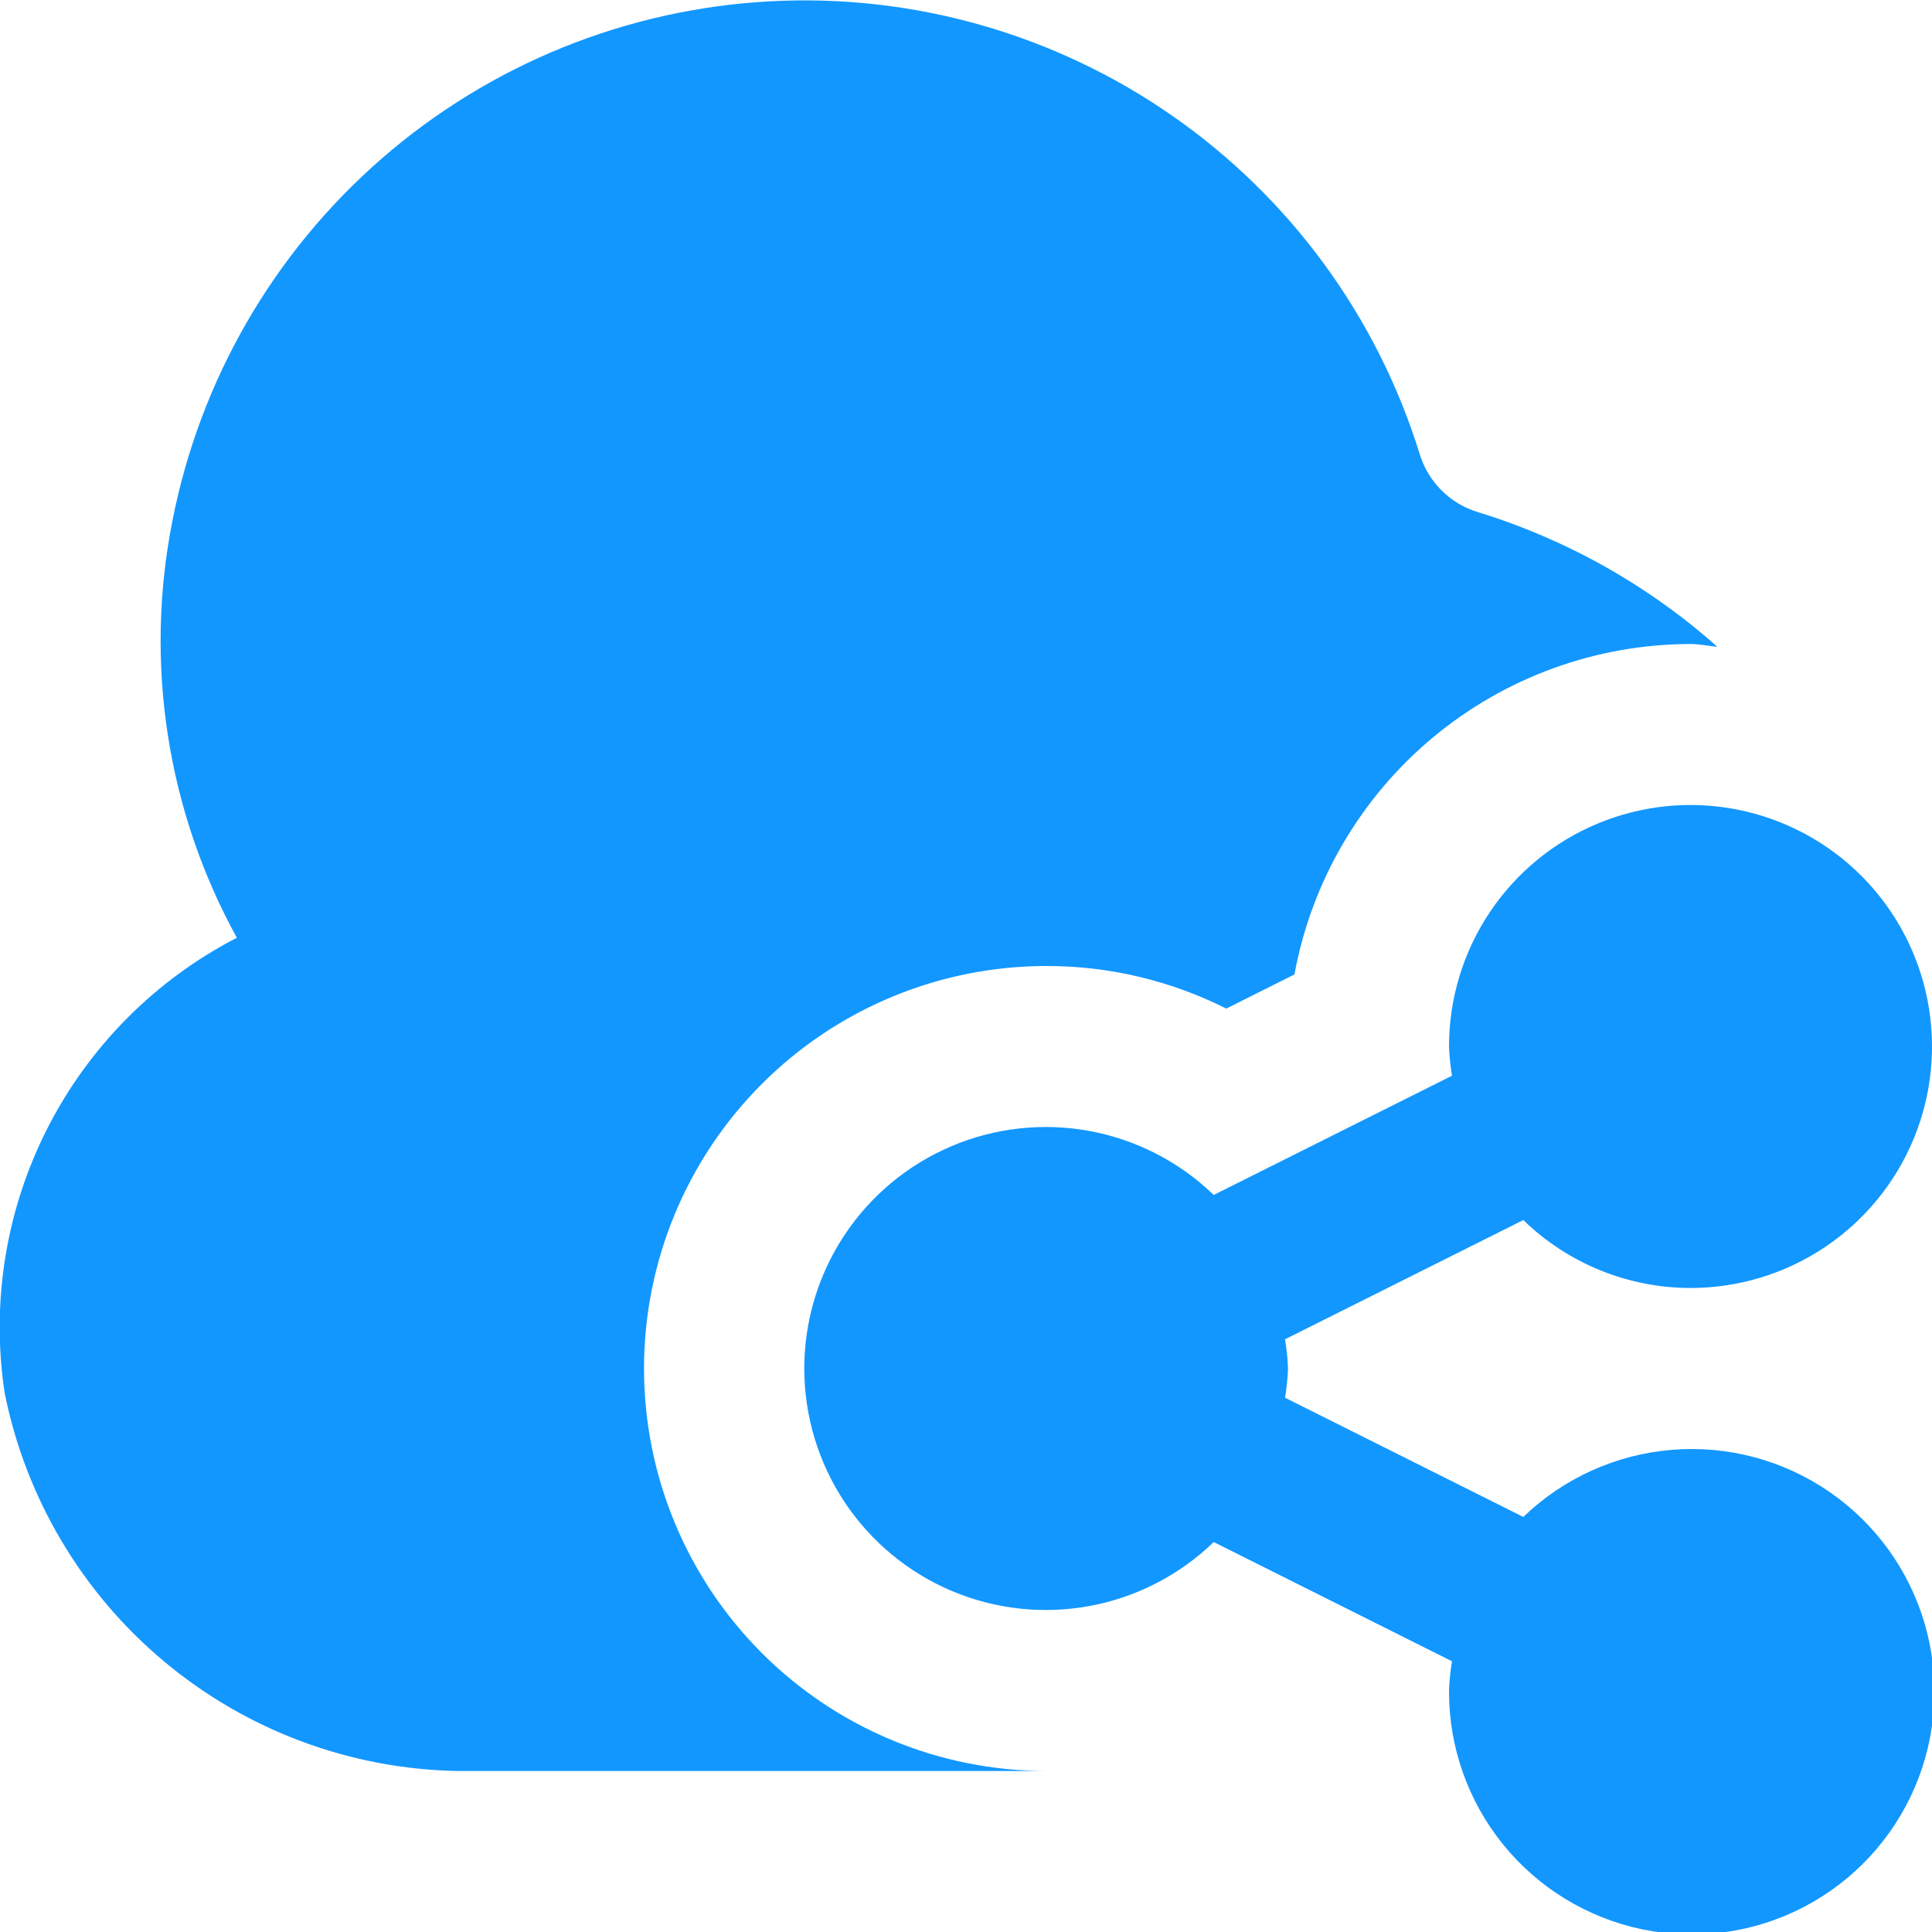 <svg xmlns="http://www.w3.org/2000/svg" width="170" height="170" viewBox="0 0 170 170" fill="none"><g clip-path="url(#clip0_867_189)"><path d="M92.084 155.833H40.255C30.811 155.664 21.71 152.269 14.461 146.213C7.212 140.158 2.252 131.805 0.405 122.542C-0.798 114.571 0.526 106.424 4.191 99.245C7.856 92.065 13.679 86.214 20.84 82.514C14.691 71.332 12.684 58.339 15.173 45.822C17.595 33.443 24.078 22.225 33.594 13.947C43.111 5.668 55.119 0.801 67.714 0.117C80.309 -0.567 92.773 2.971 103.13 10.171C113.488 17.371 121.147 27.821 124.894 39.865C125.251 41.084 125.904 42.196 126.795 43.1C127.686 44.005 128.788 44.675 130.001 45.05C137.807 47.441 145.007 51.485 151.11 56.908C150.331 56.851 149.565 56.667 148.751 56.667C140.46 56.678 132.435 59.592 126.068 64.904C119.702 70.216 115.397 77.589 113.901 85.744L107.901 88.747C102.995 86.277 97.577 84.994 92.084 85C82.691 85 73.683 88.731 67.041 95.374C60.399 102.015 56.668 111.024 56.668 120.417C56.668 129.81 60.399 138.818 67.041 145.46C73.683 152.102 82.691 155.833 92.084 155.833ZM148.751 113.333C152.954 113.333 157.062 112.087 160.557 109.752C164.051 107.417 166.775 104.098 168.383 100.216C169.992 96.333 170.413 92.06 169.593 87.938C168.773 83.816 166.749 80.029 163.777 77.058C160.805 74.086 157.019 72.062 152.897 71.242C148.774 70.422 144.502 70.843 140.619 72.451C136.736 74.059 133.417 76.783 131.082 80.278C128.747 83.772 127.501 87.881 127.501 92.084C127.534 92.945 127.622 93.804 127.763 94.655L106.796 105.145C103.797 102.243 100.01 100.289 95.908 99.525C91.805 98.762 87.569 99.223 83.727 100.852C79.884 102.481 76.607 105.205 74.303 108.684C71.999 112.163 70.77 116.244 70.77 120.417C70.77 124.59 71.999 128.671 74.303 132.15C76.607 135.629 79.884 138.353 83.727 139.982C87.569 141.61 91.805 142.072 95.908 141.308C100.01 140.545 103.797 138.59 106.796 135.688L127.763 146.179C127.622 147.03 127.534 147.888 127.501 148.75C127.476 153.679 129.157 158.464 132.258 162.295C135.359 166.125 139.689 168.765 144.514 169.768C149.34 170.77 154.363 170.072 158.733 167.793C163.103 165.514 166.55 161.793 168.49 157.262C170.429 152.732 170.742 147.67 169.375 142.934C168.008 138.199 165.046 134.083 160.99 131.283C156.934 128.483 152.035 127.172 147.123 127.572C142.21 127.972 137.588 130.059 134.039 133.479L113.072 122.988C113.213 122.137 113.301 121.279 113.334 120.417C113.301 119.555 113.213 118.696 113.072 117.846L134.039 107.355C137.98 111.183 143.257 113.327 148.751 113.333Z" fill="#1297FF"></path></g><defs><clipPath id="clip0_867_189"><rect width="170" height="170" fill="white"></rect></clipPath></defs></svg>
